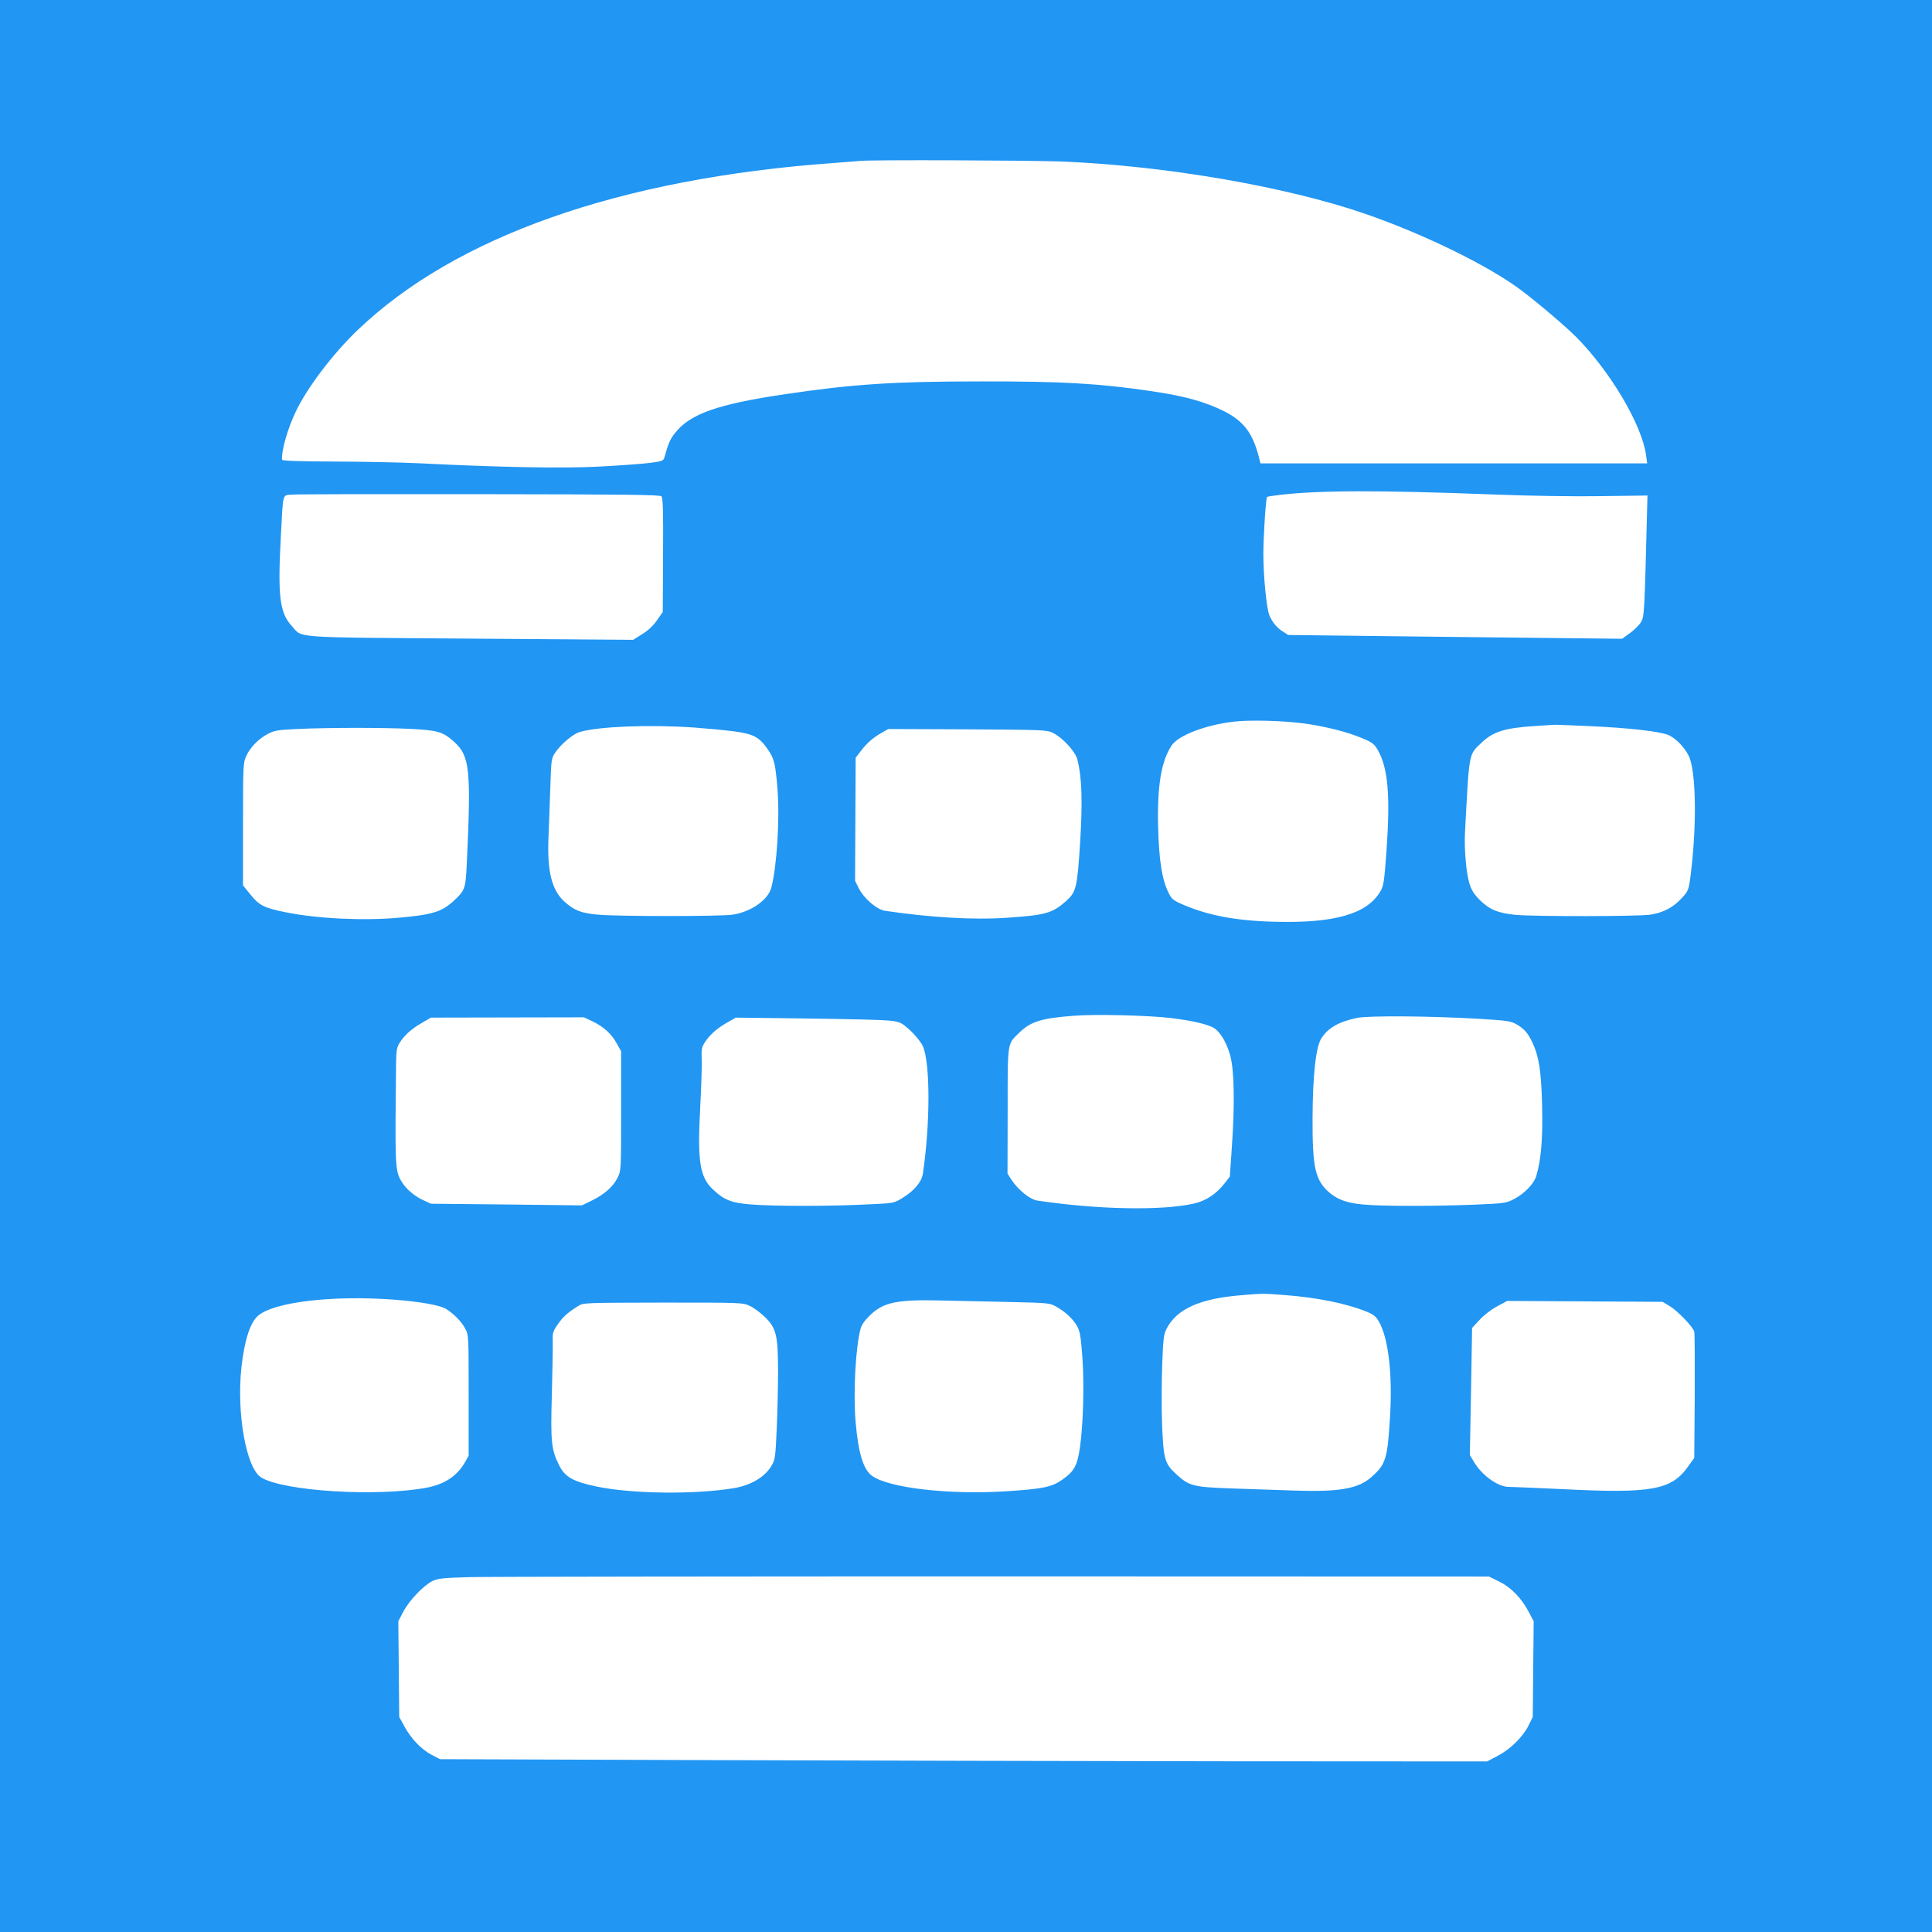 <?xml version="1.0" standalone="no"?>
<!DOCTYPE svg PUBLIC "-//W3C//DTD SVG 20010904//EN"
 "http://www.w3.org/TR/2001/REC-SVG-20010904/DTD/svg10.dtd">
<svg version="1.0" xmlns="http://www.w3.org/2000/svg"
 width="1280pt" height="1280pt" viewBox="0 0 1280 1280"
 preserveAspectRatio="xMidYMid meet">
<g transform="translate(0,1280) scale(0.1,-0.1)"
fill="#2196f3" stroke="none">
<path d="M0 6400 l0 -6400 6400 0 6400 0 0 6400 0 6400 -6400 0 -6400 0 0
-6400z m7034 5330 c685 -28 1487 -166 2009 -346 394 -136 826 -348 1038 -509
119 -90 293 -239 363 -309 227 -230 435 -582 462 -784 l7 -52 -1281 0 -1281 0
-11 43 c-40 157 -100 236 -227 301 -129 65 -268 103 -488 135 -347 51 -592 65
-1130 64 -573 0 -845 -18 -1289 -84 -450 -66 -634 -131 -733 -257 -34 -43 -44
-66 -71 -162 -7 -23 -14 -26 -97 -37 -50 -6 -197 -17 -328 -24 -242 -13 -650
-6 -1207 22 -113 5 -361 11 -552 11 -240 1 -348 5 -349 12 -6 59 37 207 91
320 76 159 245 381 406 536 650 624 1738 1007 3154 1110 85 6 166 13 180 14
68 8 1116 4 1334 -4z m2859 -2206 c259 -10 538 -14 722 -11 l300 4 -3 -111
c-17 -677 -18 -692 -41 -729 -12 -20 -45 -52 -73 -72 l-51 -37 -1106 12 -1106
13 -36 23 c-40 25 -72 64 -90 110 -18 47 -38 248 -39 397 0 122 16 376 25 385
2 2 39 8 82 13 262 31 663 32 1416 3z m-5511 -12 c10 -10 13 -94 11 -390 l-2
-377 -38 -54 c-25 -36 -58 -68 -98 -92 l-60 -38 -1080 8 c-1207 9 -1107 2
-1182 84 -80 87 -94 197 -72 597 15 290 9 268 72 273 29 3 588 4 1244 3 960
-1 1195 -4 1205 -14z m4272 -1507 c141 -21 274 -55 369 -95 68 -28 81 -38 104
-77 69 -119 85 -300 59 -668 -15 -208 -19 -234 -41 -271 -87 -149 -303 -211
-694 -201 -262 6 -450 42 -621 117 -57 25 -68 34 -88 75 -43 86 -63 211 -69
430 -7 279 20 442 90 547 45 66 223 135 412 157 106 13 345 6 479 -14z m1861
-15 c277 -12 488 -36 542 -61 48 -23 103 -80 131 -136 50 -99 55 -473 11 -806
-11 -83 -15 -91 -55 -135 -56 -63 -125 -99 -210 -112 -84 -12 -762 -13 -894
-1 -115 11 -173 35 -239 101 -34 34 -52 63 -65 104 -22 69 -36 231 -30 341 28
534 24 513 106 591 79 77 156 101 358 114 63 4 120 8 125 8 6 1 105 -3 220 -8z
m-5917 -10 c81 -6 199 -17 262 -25 131 -17 170 -37 227 -120 42 -61 50 -92 64
-260 16 -202 -4 -516 -41 -657 -23 -82 -136 -160 -257 -178 -86 -12 -754 -12
-890 0 -113 10 -158 28 -223 86 -85 77 -116 203 -106 429 3 77 9 226 12 330 6
183 7 191 32 228 40 59 119 125 165 138 132 37 464 49 755 29z m-1877 -9 c183
-10 213 -19 289 -87 103 -93 112 -184 82 -819 -8 -155 -12 -166 -91 -238 -77
-69 -138 -87 -356 -107 -236 -21 -537 -7 -747 35 -148 29 -181 46 -240 120
l-48 59 0 406 c0 385 1 407 21 450 26 59 82 115 144 148 44 23 66 26 190 32
209 10 569 10 756 1z m4254 -26 c65 -32 148 -122 163 -177 30 -118 35 -279 18
-551 -19 -301 -26 -327 -94 -388 -90 -79 -135 -92 -386 -109 -224 -16 -512 1
-814 46 -55 9 -140 83 -174 152 l-23 47 2 407 2 408 34 44 c40 53 79 87 138
121 l44 25 525 -2 c498 -3 527 -4 565 -23z m785 -1890 c134 -17 221 -36 274
-61 46 -23 92 -96 117 -189 27 -100 30 -326 10 -610 l-13 -190 -34 -44 c-55
-71 -124 -117 -204 -135 -211 -48 -639 -40 -1038 20 -49 8 -126 70 -171 138
l-26 41 1 416 c0 468 -4 439 81 521 73 70 144 92 353 108 145 12 500 3 650
-15z m2040 -5 c183 -11 209 -15 245 -35 54 -31 79 -60 109 -125 44 -97 57
-188 63 -420 5 -217 -7 -355 -39 -462 -15 -51 -81 -119 -149 -153 -50 -26 -64
-28 -254 -36 -269 -11 -628 -11 -746 1 -107 10 -168 33 -223 80 -93 82 -111
165 -110 490 1 289 22 475 59 532 45 69 116 109 235 134 77 16 485 13 810 -6z
m-5876 -16 c74 -35 126 -82 161 -145 l30 -54 0 -395 c0 -392 0 -395 -23 -442
-30 -60 -85 -109 -169 -151 l-68 -33 -500 6 -500 5 -56 26 c-64 30 -120 83
-148 137 -33 66 -34 115 -27 762 1 89 5 111 23 140 31 50 79 94 148 133 l60
35 507 1 507 1 55 -26z m1814 11 c163 -5 199 -8 231 -24 45 -23 127 -110 146
-154 49 -117 48 -517 -1 -845 -8 -53 -60 -114 -137 -160 -55 -34 -56 -34 -239
-42 -238 -12 -612 -12 -760 0 -133 10 -182 30 -257 102 -85 81 -101 186 -82
540 7 134 12 278 10 319 -3 62 0 80 18 109 31 50 79 94 148 134 l60 34 335 -4
c184 -2 422 -6 528 -9z m2773 -1825 c212 -16 405 -55 535 -107 54 -21 69 -33
89 -68 62 -105 91 -342 75 -619 -17 -290 -27 -326 -122 -410 -88 -80 -215
-102 -523 -91 -110 4 -297 10 -415 14 -244 9 -272 16 -356 93 -78 71 -86 102
-95 333 -4 110 -3 288 1 395 6 167 10 201 28 235 67 133 222 202 497 224 147
12 140 12 286 1z m-5908 -30 c185 -14 315 -37 357 -65 51 -33 99 -83 123 -129
22 -40 22 -50 22 -441 l0 -400 -27 -47 c-52 -88 -134 -142 -250 -164 -326 -62
-947 -24 -1097 67 -100 61 -165 426 -131 734 20 177 58 295 111 339 107 90
490 135 892 106z m4087 -16 c258 -6 266 -7 308 -31 61 -35 109 -79 137 -127
20 -36 25 -63 36 -206 13 -187 6 -440 -16 -600 -18 -122 -38 -159 -121 -216
-68 -47 -129 -59 -381 -75 -372 -22 -764 23 -875 103 -58 41 -91 149 -109 353
-17 193 -1 494 32 620 7 27 28 57 63 91 89 86 178 105 466 98 107 -2 314 -7
460 -10z m4372 -27 c54 -33 155 -138 163 -170 3 -12 4 -205 3 -429 l-3 -407
-41 -57 c-110 -156 -243 -180 -829 -150 -176 8 -336 15 -356 15 -72 -2 -182
76 -235 168 l-26 43 8 421 7 421 48 52 c28 31 77 69 116 90 l68 37 515 -3 515
-3 47 -28z m-6094 1 c26 -12 70 -45 99 -73 76 -74 87 -120 88 -355 0 -102 -4
-275 -9 -385 -8 -183 -10 -203 -32 -242 -44 -77 -135 -132 -249 -152 -257 -43
-670 -39 -906 9 -160 33 -215 63 -254 141 -52 102 -58 157 -49 464 4 154 7
311 6 350 -2 64 0 73 33 120 34 50 65 78 135 122 35 22 35 22 563 23 524 0
527 0 575 -22z m4964 -1826 c78 -38 148 -109 196 -201 l33 -62 -3 -317 -3
-317 -28 -57 c-37 -75 -120 -157 -206 -202 l-69 -36 -1733 1 c-954 1 -2515 5
-3469 8 l-1735 6 -54 28 c-70 37 -137 107 -181 188 l-35 64 -3 317 -3 317 33
63 c38 73 135 175 193 203 34 17 70 21 240 26 110 3 1676 5 3480 5 l3280 -1
67 -33z"/>
</g>
</svg>
